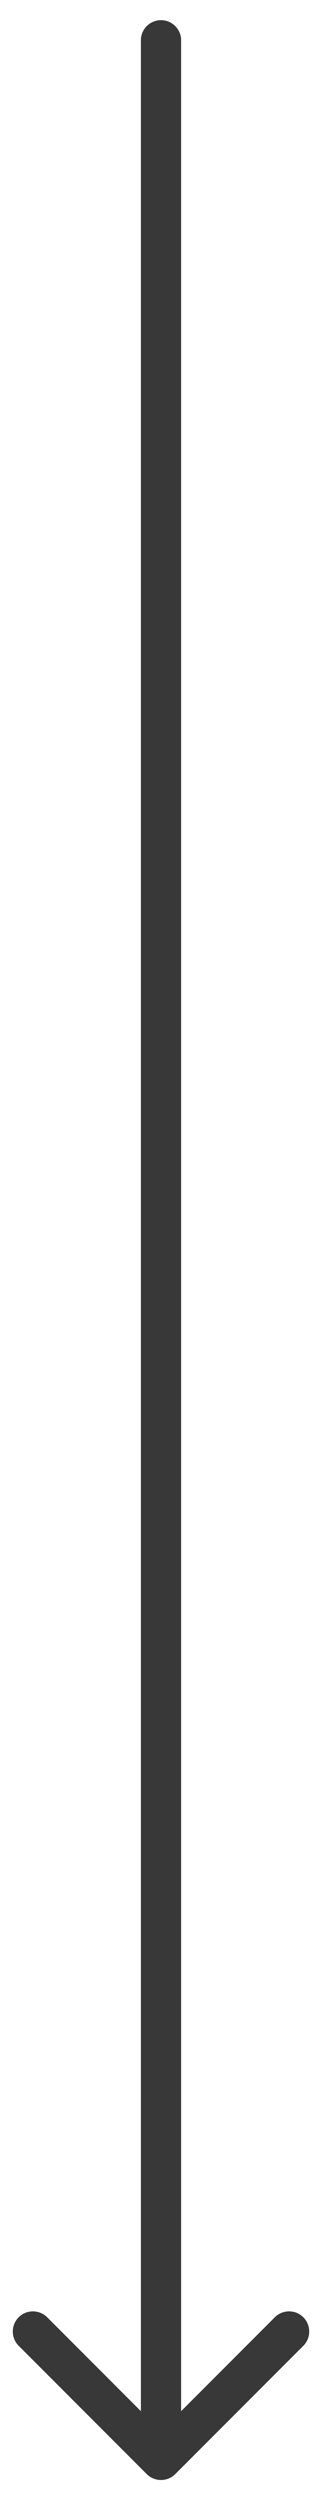 <?xml version="1.0" encoding="UTF-8"?> <svg xmlns="http://www.w3.org/2000/svg" width="8" height="62" viewBox="0 0 8 62" fill="none"> <path d="M4.5 1C4.5 0.724 4.276 0.5 4 0.5C3.724 0.5 3.5 0.724 3.5 1H4.5ZM3.646 61.358C3.842 61.553 4.158 61.553 4.354 61.358L7.536 58.176C7.731 57.98 7.731 57.664 7.536 57.468C7.34 57.273 7.024 57.273 6.828 57.468L4 60.297L1.172 57.468C0.976 57.273 0.66 57.273 0.464 57.468C0.269 57.664 0.269 57.98 0.464 58.176L3.646 61.358ZM3.5 1L3.5 61.004H4.5L4.5 1H3.5Z" fill="#383838"></path> </svg> 